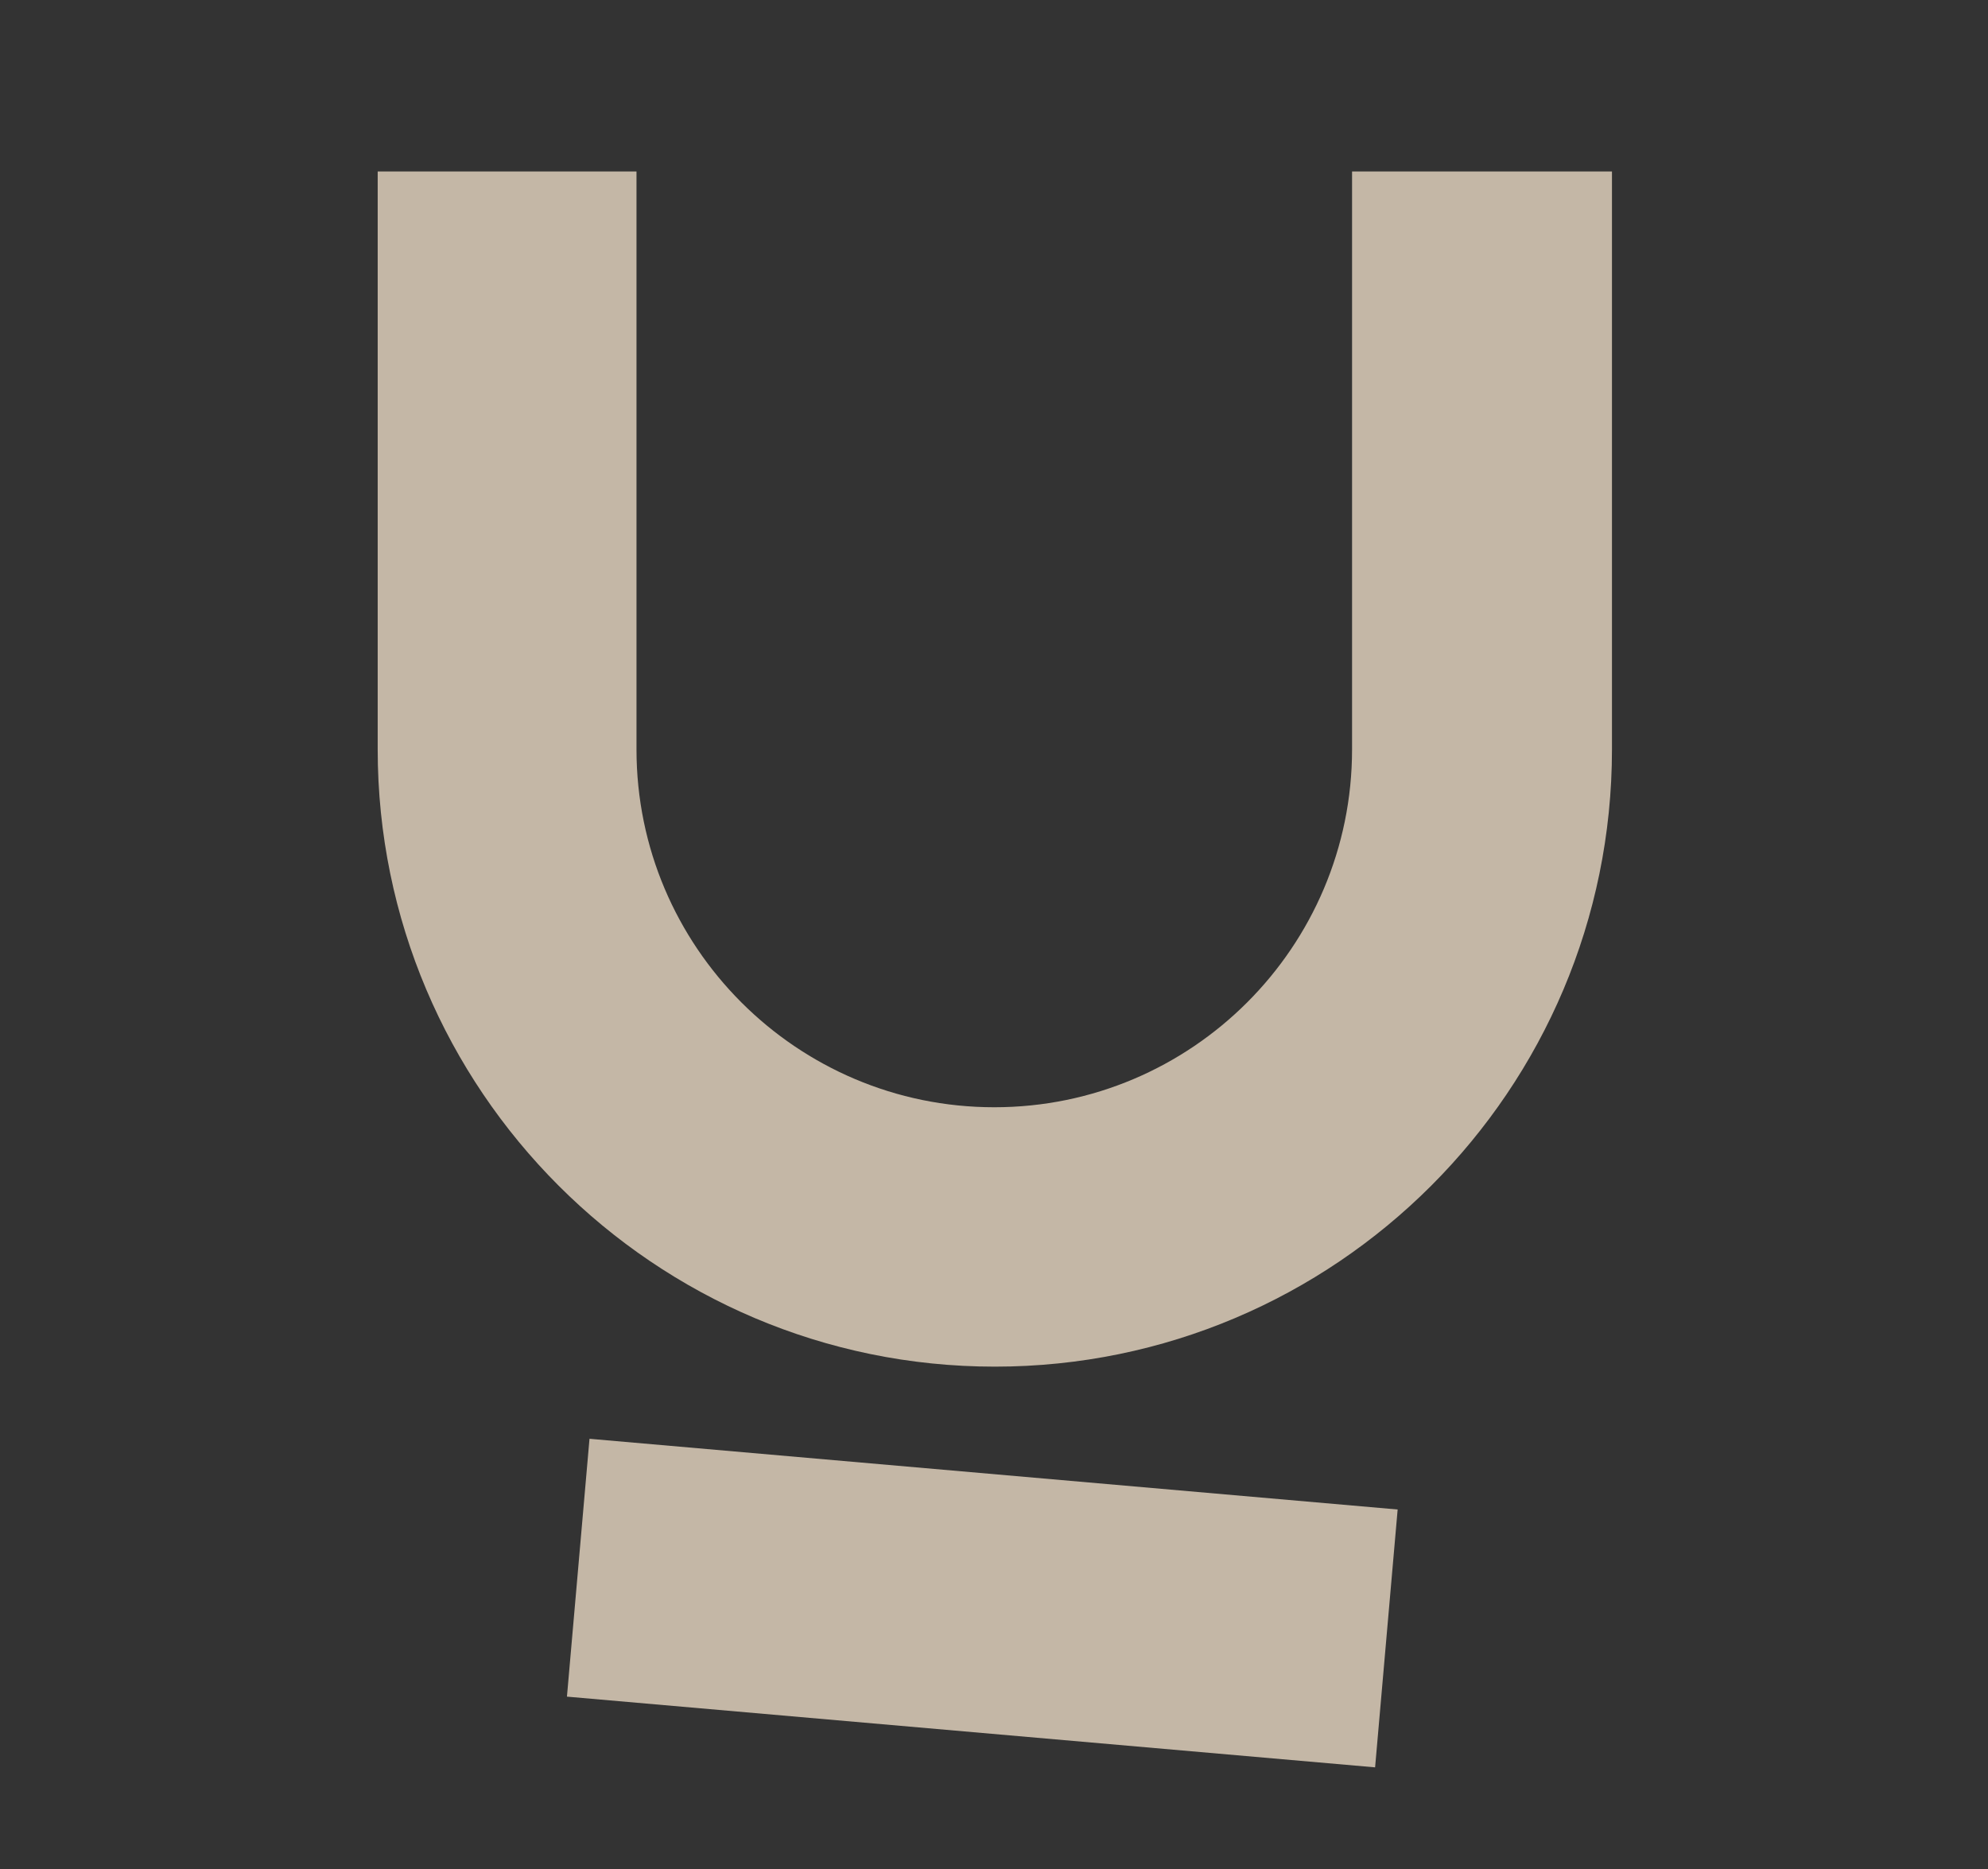 <svg viewBox="0 0 359.5 338" version="1.1" xmlns="http://www.w3.org/2000/svg">
  <rect x="0" y="0" width="359.5" height="338" fill="#333333" stroke="none"/>
  <defs>
    <style>
      .cls-1 {
        fill: #fff;
      }

      .cls-2 {
        fill: #c4b7a6;
      }
    </style>
  </defs>
  
  <g>
    <g id="Layer_1">
      <g>
        <path d="M1055.3,436.1c2.4-2.4,5.2-3.5,8.5-3.5s6.2,1.2,8.5,3.5c2.4,2.4,3.5,5.2,3.5,8.5s-1.2,6.2-3.5,8.5c-2.4,2.4-5.2,3.5-8.5,3.5s-6.2-1.2-8.5-3.5c-2.4-2.4-3.5-5.2-3.5-8.5s1.2-6.2,3.5-8.5ZM1056.9,451.7c1.9,1.9,4.3,2.9,7,2.9s5.1-1,7-2.9c1.9-1.9,2.9-4.3,2.9-7.1s-1-5.1-2.9-7c-1.9-1.9-4.3-2.9-7-2.9s-5.1,1-7,2.9c-1.9,1.9-2.9,4.3-2.9,7s1,5.1,2.9,7.1ZM1063.9,440.9c-1,0-1.9.3-2.6,1-.7.7-1,1.6-1,2.7s.3,2,1,2.7c.7.7,1.5,1,2.6,1,1.6,0,2.6-.7,3.1-2.1h2.8c-.3,1.4-1,2.5-2.1,3.4-1.1.8-2.4,1.3-3.8,1.3s-3.2-.6-4.4-1.8c-1.2-1.2-1.8-2.7-1.8-4.5s.6-3.3,1.8-4.5c1.2-1.2,2.7-1.8,4.4-1.8s2.7.4,3.8,1.3c1.1.8,1.8,2,2.1,3.4h-2.8c-.5-1.4-1.6-2.1-3.1-2.1Z" class="cls-1"></path>
        <g>
          <path d="M-493.5,672.7c-61.5,0-111.6-50-111.6-111.6s50-111.6,111.6-111.6,111.6,50,111.6,111.6-50,111.6-111.6,111.6ZM-493.5,496.4c-35.7,0-64.7,29-64.7,64.7s29,64.7,64.7,64.7,64.7-29,64.7-64.7-29-64.7-64.7-64.7Z" class="cls-1"></path>
          <path d="M-251,672.7c-61.5,0-111.6-50-111.6-111.6s50-111.6,111.6-111.6,111.6,50,111.6,111.6-50,111.6-111.6,111.6ZM-251,496.4c-35.7,0-64.7,29-64.7,64.7s29,64.7,64.7,64.7,64.7-29,64.7-64.7-29-64.7-64.7-64.7Z" class="cls-1"></path>
          <rect height="172.8" width="46.8" y="384.5" x="-605.1" class="cls-1"></rect>
          <path d="M-9,672.7c-61.5,0-111.6-50-111.6-111.6s50-111.6,111.6-111.6,111.6,50,111.6,111.6-50,111.6-111.6,111.6ZM-9,496.4c-35.7,0-64.7,29-64.7,64.7s29,64.7,64.7,64.7,64.7-29,64.7-64.7-29-64.7-64.7-64.7Z" class="cls-1"></path>
          <rect height="172.8" width="46.8" y="384.5" x="-120.6" class="cls-1"></rect>
          <rect height="113.8" width="46.8" y="559.9" x="-186.2" class="cls-1"></rect>
          <path d="M476.4,672.7c-61.5,0-111.6-50-111.6-111.6s50-111.6,111.6-111.6,111.6,50,111.6,111.6-50,111.6-111.6,111.6ZM476.4,496.4c-35.7,0-64.7,29-64.7,64.7s29,64.7,64.7,64.7,64.7-29,64.7-64.7-29-64.7-64.7-64.7Z" class="cls-1"></path>
          <path d="M957.5,672.7c-61.5,0-111.6-50-111.6-111.6s50-111.6,111.6-111.6,111.6,50,111.6,111.6v17.1h-46.8v-17.1c0-35.7-29-64.7-64.7-64.7s-64.7,29-64.7,64.7,29,64.7,64.7,64.7,48-14.6,58.7-37.3l42.4,19.9c-18.3,39-58,64.3-101.1,64.3Z" class="cls-1"></path>
          <path d="M827.8,674.1h-46.4v-114.2c0-35.4-28.8-64.1-64.1-64.1s-64.1,28.8-64.1,64.1v114.2h-46.4v-114.2c0-60.9,49.6-110.5,110.5-110.5s110.5,49.6,110.5,110.5v114.2Z" class="cls-1"></path>
          <rect height="114.5" width="46.4" y="444.7" x="606.9" class="cls-1"></rect>
          <polygon points="1046.8 540.6 1046.8 540.4 1048.7 540.4 1046.8 540.6" class="cls-1"></polygon>
          <rect height="46.8" width="182.7" y="531.5" x="881.2" class="cls-1"></rect>
          <g>
            <path d="M244.5,31v104.5c0,35.7-29,64.7-64.7,64.7s-64.7-29-64.7-64.7V31h-46.8v104.5c0,61.5,50,111.6,111.6,111.6s111.6-50,111.6-111.6V31h-46.8Z" class="cls-2"></path>
            <rect transform="translate(-126.7 441.6) rotate(-85)" height="146.7" width="46.8" y="216.6" x="154.3" class="cls-2"></rect>
          </g>
        </g>
      </g>
    </g>
  </g>
</svg>